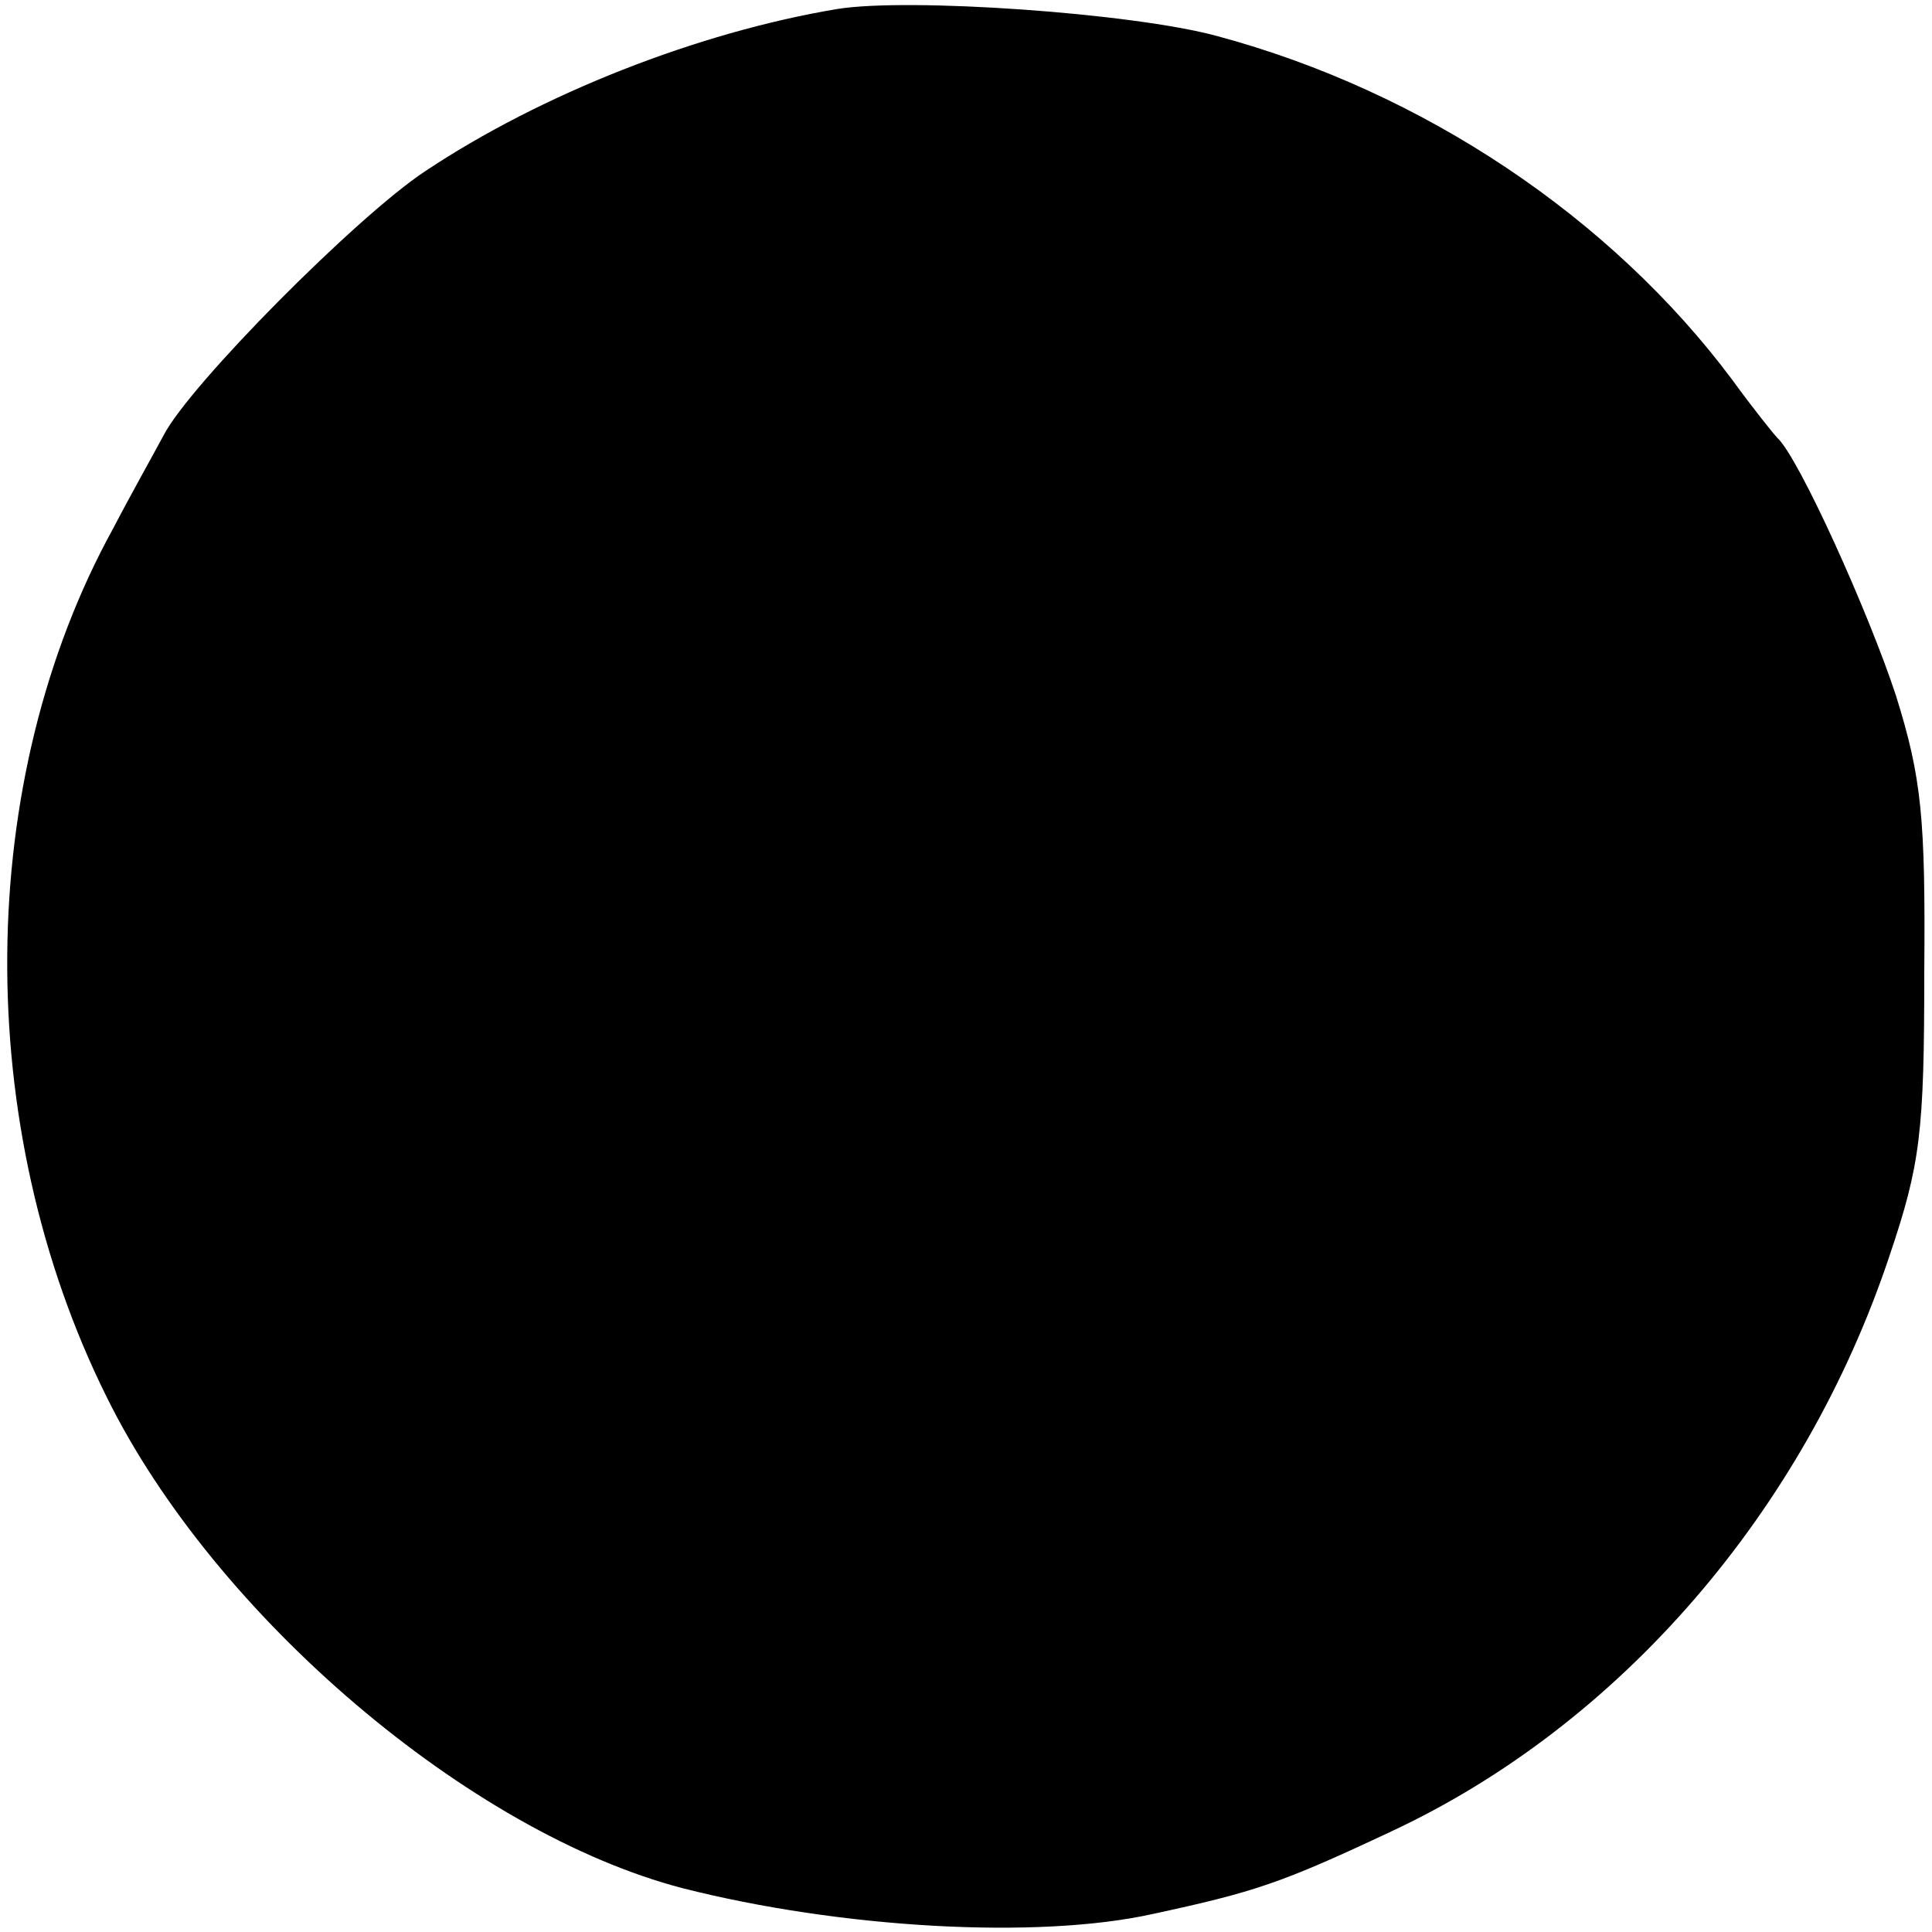 <svg version="1.0" xmlns="http://www.w3.org/2000/svg" width="200" height="200" viewBox="0 0 150 150" preserveAspectRatio="xMidYMid meet"><path d="M65 .7C54.2 2.5 42 7.3 33 13.3c-5.3 3.5-18.3 16.6-20.3 20.5-.8 1.5-2.6 4.7-3.9 7.2-10.8 19.6-11 46.4-.5 67.5 8.4 17 28.2 33.8 44.7 38.1 12.2 3.1 27.5 4 36.5 2 7.9-1.7 10-2.4 18.5-6.4 17.8-8.3 32.1-24.9 38.7-44.7 2.4-7.1 2.7-9.6 2.7-22 .1-12-.2-15.1-2.2-21.5-2.1-6.4-7.5-18.4-9.2-20-.3-.3-1.9-2.3-3.5-4.5-9.4-12.6-24-22.4-40-26.7C87.9 1 70.5-.2 65 .7z" fill="#000"/></svg>